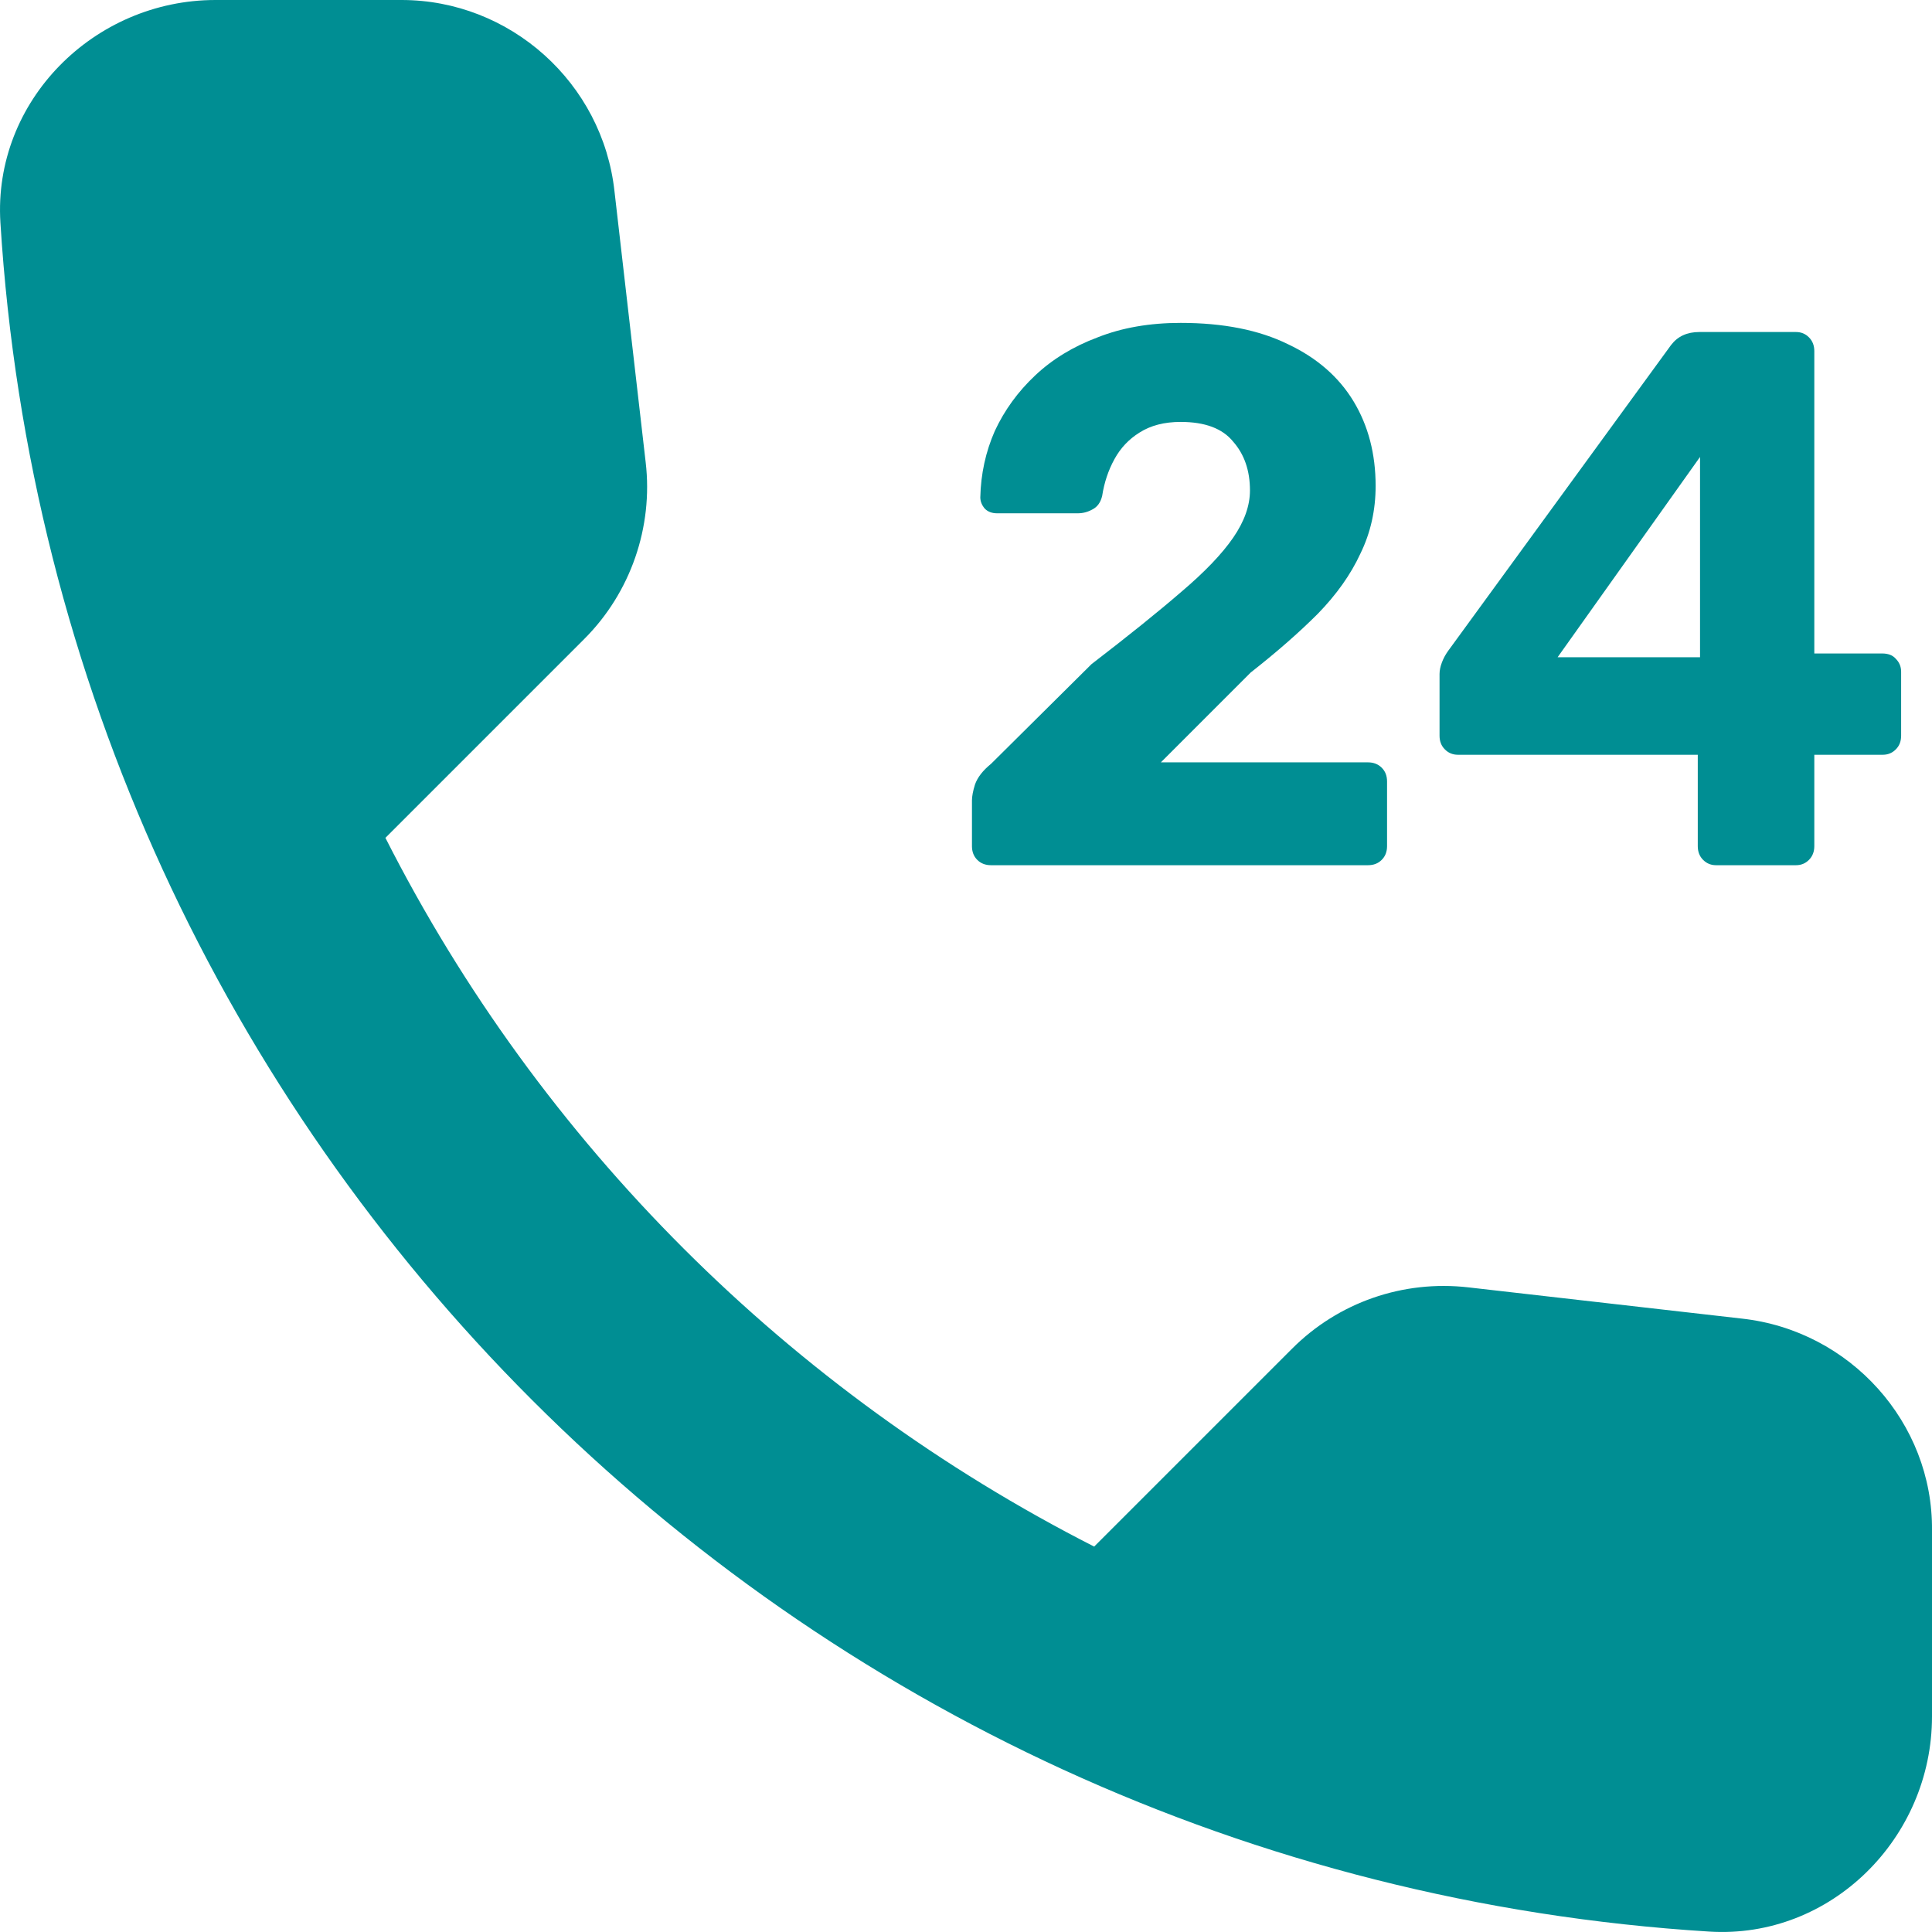 <svg width="47" height="47" viewBox="0 0 47 47" fill="none" xmlns="http://www.w3.org/2000/svg">
<path d="M42.369 32.077L35.723 31.318C34.127 31.135 32.557 31.684 31.433 32.809L26.618 37.624C19.214 33.856 13.144 27.812 9.376 20.382L14.217 15.541C15.342 14.416 15.891 12.82 15.708 11.251L14.949 4.657C14.661 2.015 12.411 0 9.769 0H5.242C2.286 0 -0.174 2.459 0.01 5.416C1.396 27.76 19.266 45.604 41.584 46.99C44.541 47.173 47 44.714 47 41.758V37.231C47.026 34.615 45.011 32.365 42.369 32.077Z" fill="#008E93"/>
<path d="M24.108 21.048C23.972 21.048 23.861 21.005 23.774 20.918C23.688 20.832 23.645 20.72 23.645 20.585V19.473C23.645 19.374 23.669 19.244 23.719 19.084C23.78 18.911 23.91 18.744 24.108 18.583L26.554 16.156C27.455 15.464 28.184 14.877 28.74 14.396C29.308 13.914 29.728 13.475 30 13.08C30.272 12.685 30.408 12.302 30.408 11.931C30.408 11.45 30.272 11.054 30 10.745C29.741 10.424 29.314 10.264 28.722 10.264C28.326 10.264 27.993 10.35 27.721 10.523C27.462 10.684 27.258 10.9 27.11 11.172C26.961 11.443 26.863 11.74 26.813 12.061C26.776 12.222 26.696 12.333 26.572 12.395C26.461 12.456 26.344 12.487 26.22 12.487H24.256C24.133 12.487 24.034 12.45 23.959 12.376C23.885 12.29 23.848 12.197 23.848 12.098C23.861 11.53 23.978 10.992 24.2 10.486C24.435 9.98 24.762 9.529 25.183 9.133C25.602 8.738 26.109 8.429 26.702 8.207C27.295 7.972 27.968 7.855 28.722 7.855C29.759 7.855 30.63 8.028 31.334 8.374C32.038 8.707 32.569 9.17 32.928 9.763C33.286 10.356 33.465 11.042 33.465 11.82C33.465 12.413 33.342 12.963 33.094 13.469C32.86 13.976 32.514 14.464 32.057 14.933C31.6 15.39 31.056 15.866 30.426 16.36L28.24 18.546H33.28C33.416 18.546 33.527 18.59 33.613 18.676C33.7 18.762 33.743 18.874 33.743 19.01V20.585C33.743 20.72 33.7 20.832 33.613 20.918C33.527 21.005 33.416 21.048 33.28 21.048H24.108Z" fill="#008E93"/>
<path d="M41.746 21.048C41.623 21.048 41.518 21.005 41.431 20.918C41.345 20.832 41.302 20.72 41.302 20.585V18.361H35.465C35.342 18.361 35.236 18.318 35.15 18.231C35.063 18.145 35.02 18.034 35.02 17.898V16.397C35.02 16.31 35.039 16.218 35.076 16.119C35.113 16.02 35.162 15.928 35.224 15.841L40.653 8.392C40.814 8.182 41.042 8.077 41.339 8.077H43.692C43.816 8.077 43.921 8.12 44.007 8.207C44.093 8.293 44.137 8.405 44.137 8.54V15.897H45.786C45.934 15.897 46.045 15.94 46.119 16.026C46.206 16.113 46.249 16.218 46.249 16.341V17.898C46.249 18.034 46.206 18.145 46.119 18.231C46.033 18.318 45.928 18.361 45.804 18.361H44.137V20.585C44.137 20.72 44.093 20.832 44.007 20.918C43.921 21.005 43.816 21.048 43.692 21.048H41.746ZM37.892 15.989H41.357V11.116L37.892 15.989Z" fill="#008E93"/>
</svg>
